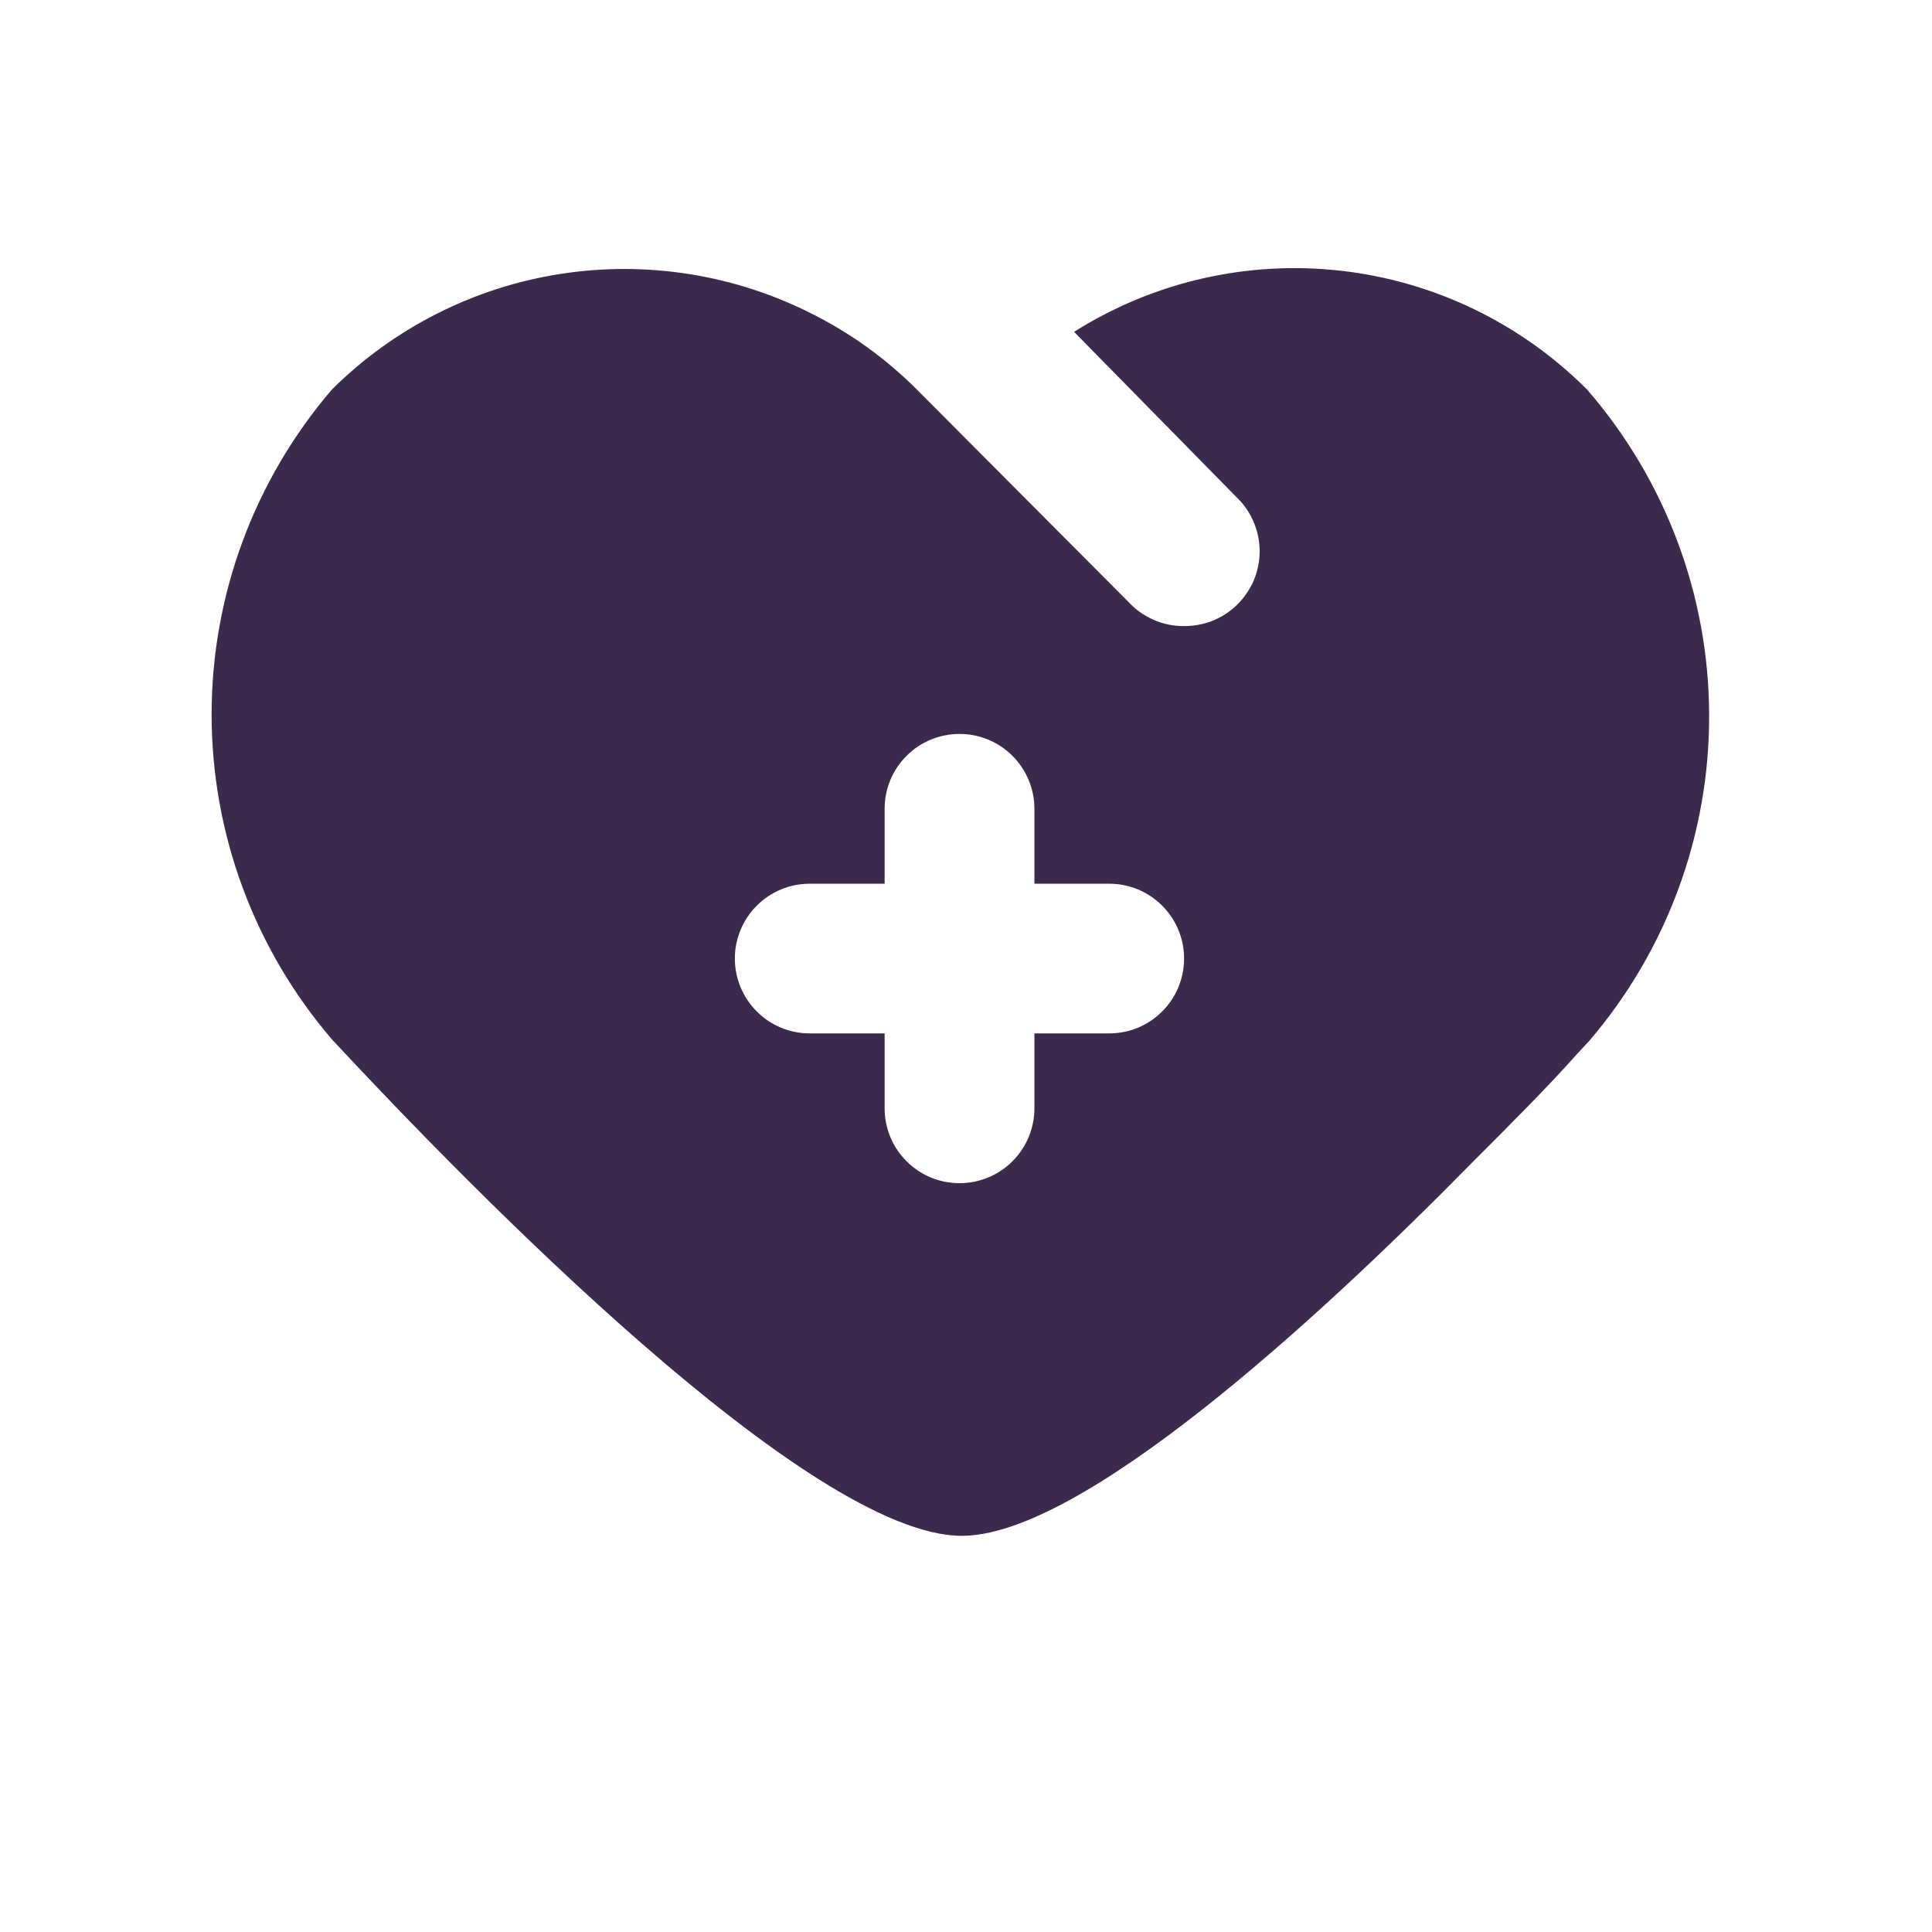 <svg xmlns="http://www.w3.org/2000/svg" fill="none" viewBox="0 0 17 17" height="17" width="17">
<path fill="#3C2A4D" d="M13.964 3.427C13.381 2.843 12.617 2.474 11.796 2.382C10.976 2.29 10.149 2.479 9.451 2.92L10.914 4.409C10.972 4.473 11.017 4.549 11.046 4.631C11.075 4.713 11.088 4.8 11.083 4.887C11.078 4.974 11.056 5.06 11.018 5.138C10.979 5.216 10.926 5.287 10.861 5.344C10.739 5.452 10.582 5.51 10.419 5.509C10.326 5.51 10.234 5.491 10.149 5.453C10.064 5.416 9.988 5.361 9.925 5.292L8.067 3.427C7.801 3.161 7.494 2.938 7.158 2.768C6.473 2.417 5.694 2.292 4.933 2.41C4.172 2.528 3.468 2.884 2.921 3.427C2.238 4.223 1.862 5.237 1.862 6.286C1.862 7.336 2.238 8.35 2.921 9.146C4.147 10.464 7.125 13.514 8.463 13.514C9.504 13.514 11.546 11.663 12.963 10.22C13.319 9.864 13.622 9.561 13.885 9.265L13.984 9.159C14.668 8.36 15.043 7.342 15.039 6.289C15.036 5.237 14.654 4.221 13.964 3.427ZM9.761 9.093H9.102V9.752C9.102 9.927 9.032 10.095 8.909 10.218C8.785 10.342 8.618 10.411 8.443 10.411C8.268 10.411 8.1 10.342 7.977 10.218C7.853 10.095 7.784 9.927 7.784 9.752V9.093H7.125C6.95 9.093 6.783 9.024 6.659 8.9C6.536 8.777 6.466 8.609 6.466 8.434C6.466 8.26 6.536 8.092 6.659 7.969C6.783 7.845 6.95 7.776 7.125 7.776H7.784V7.117C7.784 6.942 7.853 6.774 7.977 6.651C8.1 6.527 8.268 6.458 8.443 6.458C8.618 6.458 8.785 6.527 8.909 6.651C9.032 6.774 9.102 6.942 9.102 7.117V7.776H9.761C9.935 7.776 10.103 7.845 10.226 7.969C10.35 8.092 10.419 8.26 10.419 8.434C10.419 8.609 10.35 8.777 10.226 8.9C10.103 9.024 9.935 9.093 9.761 9.093Z"></path>
</svg>
